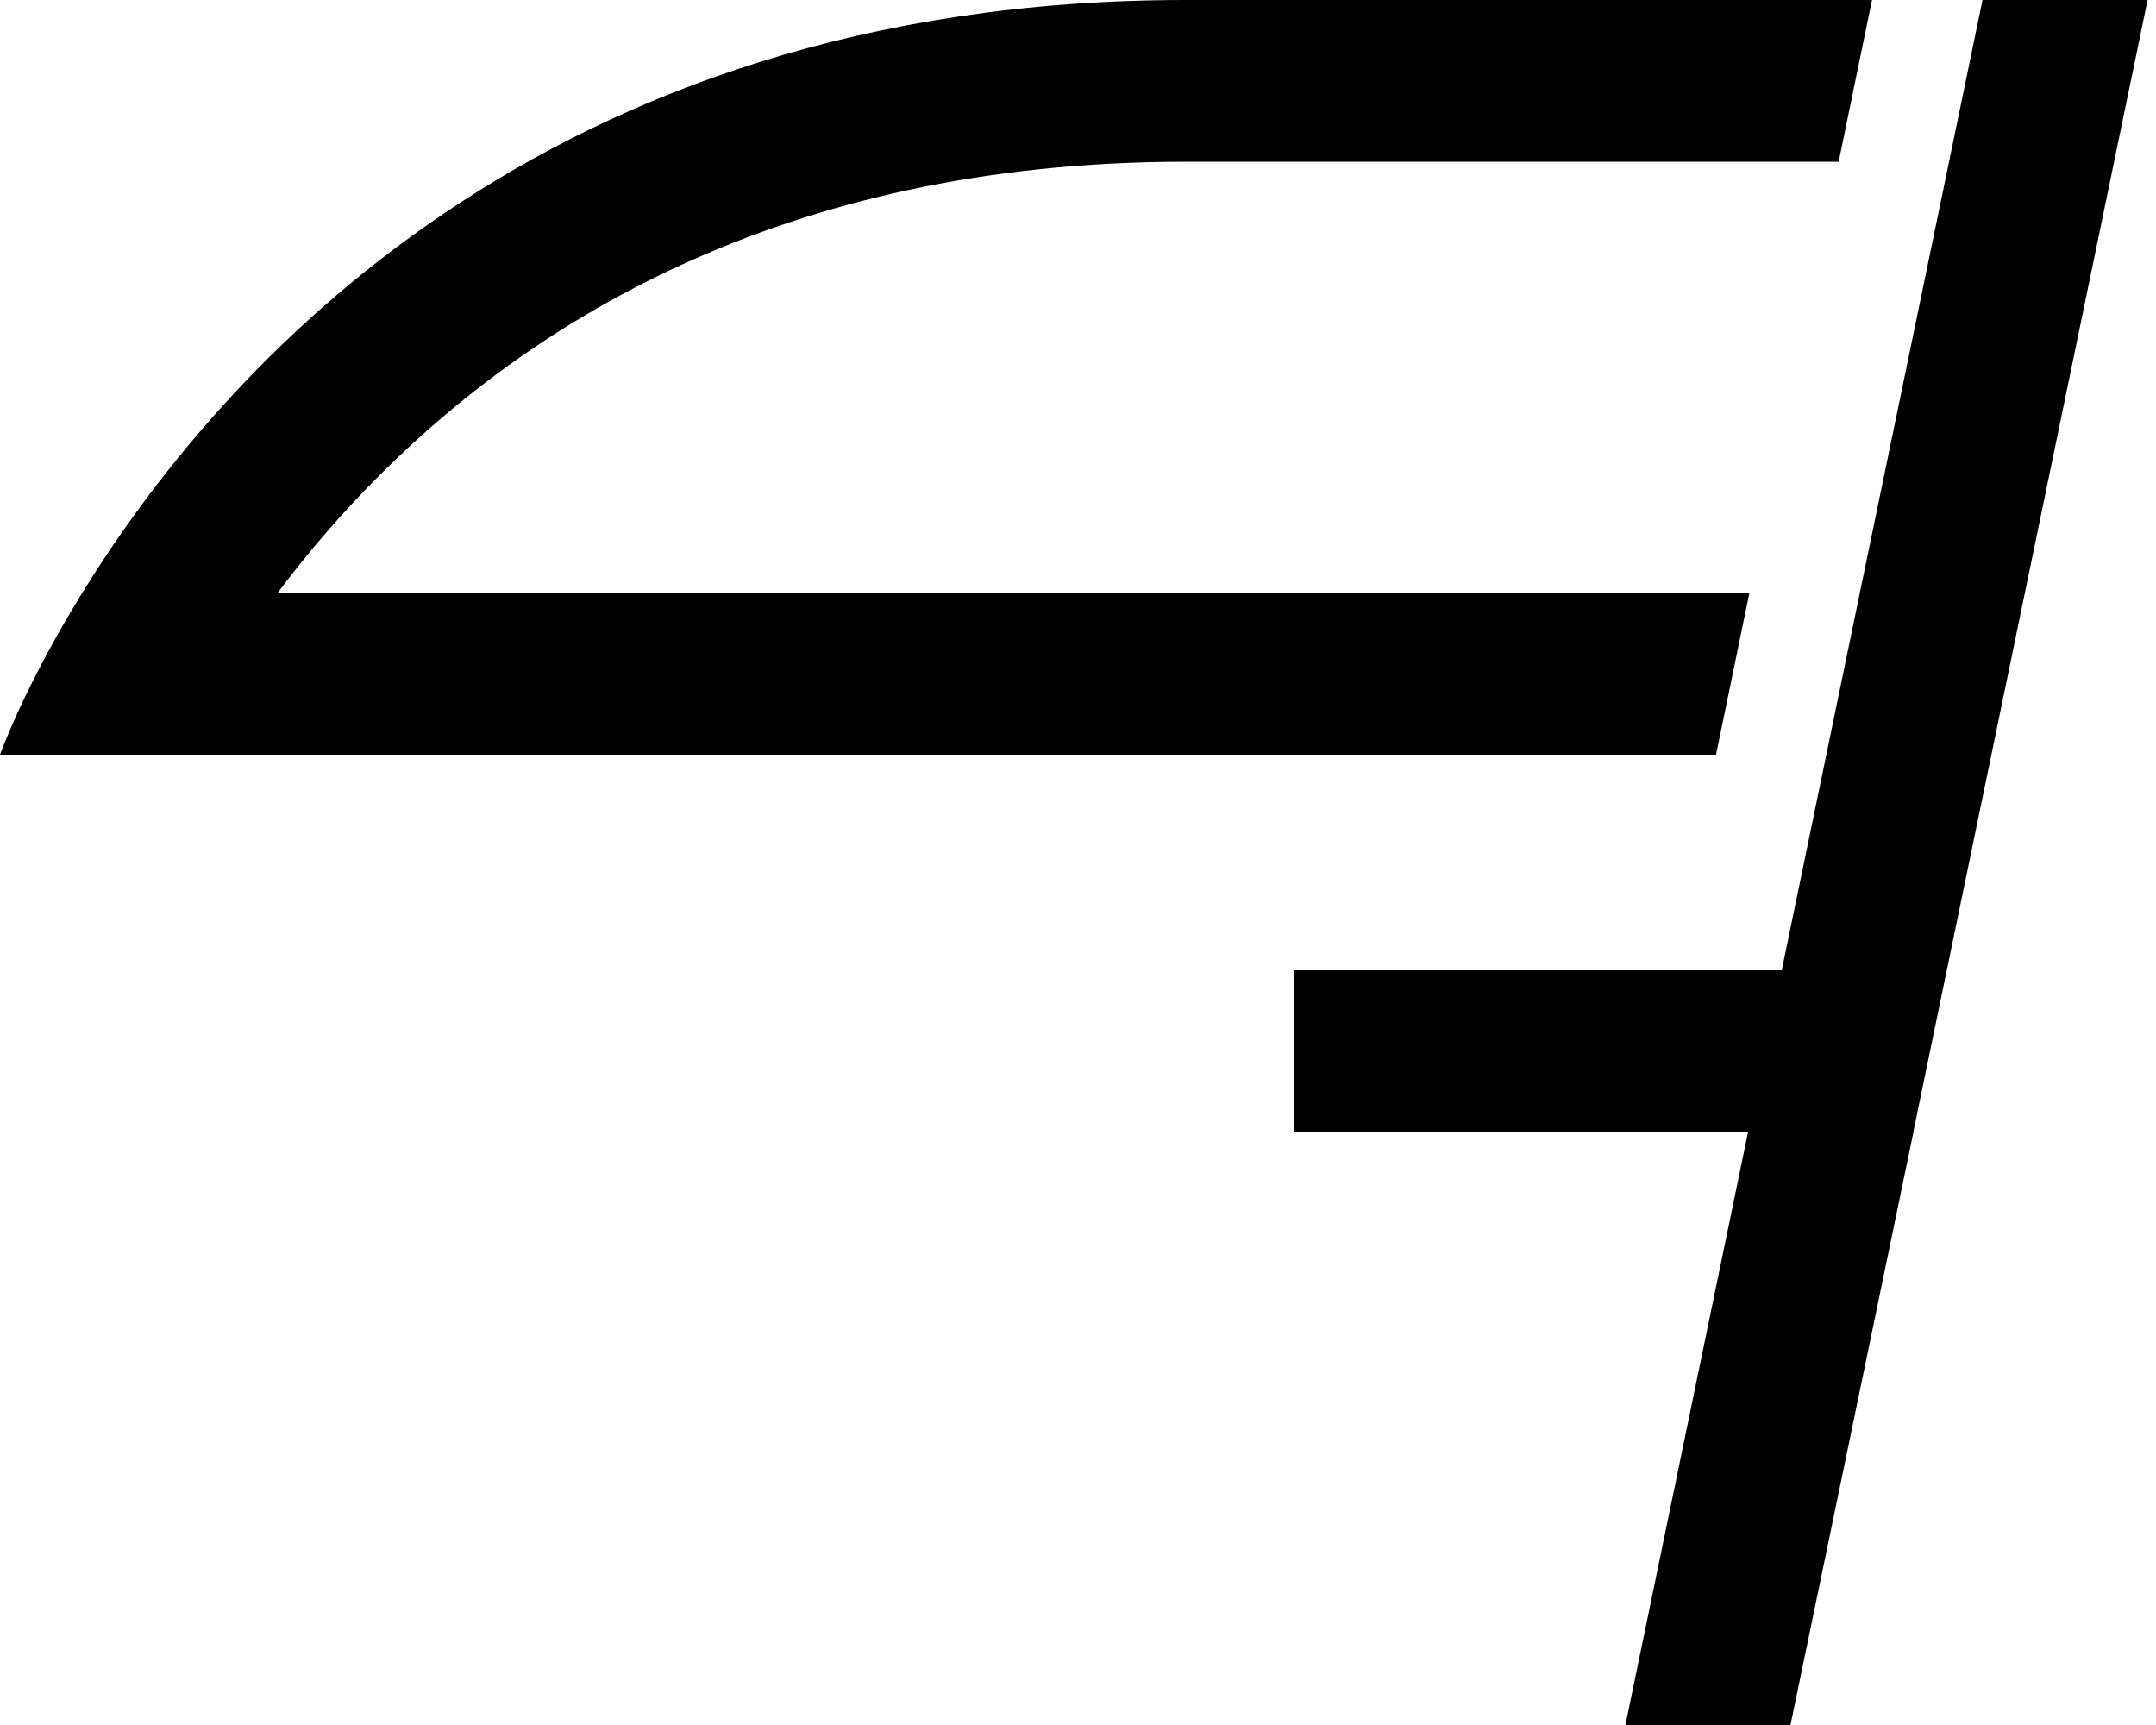 <svg xmlns="http://www.w3.org/2000/svg" viewBox="0 0 640 512"><!--! Font Awesome Pro 6.5.1 by @fontawesome - https://fontawesome.com License - https://fontawesome.com/license (Commercial License) Copyright 2023 Fonticons, Inc. --><path d="M352 0C161.2 0 64.9 110.2 24.4 176C7.1 204 0 224 0 224H52.5 509.4l9.9-48H82.4c7.4-9.9 16.1-20.3 26.1-30.7C154.9 97.2 231 48 352 48H545.8l9.9-48H352zM637.5 0h-49L528.9 288H408 384v48h24H518.9L482.5 512h49L568 336h0v-.2L637.5 0z"/></svg>